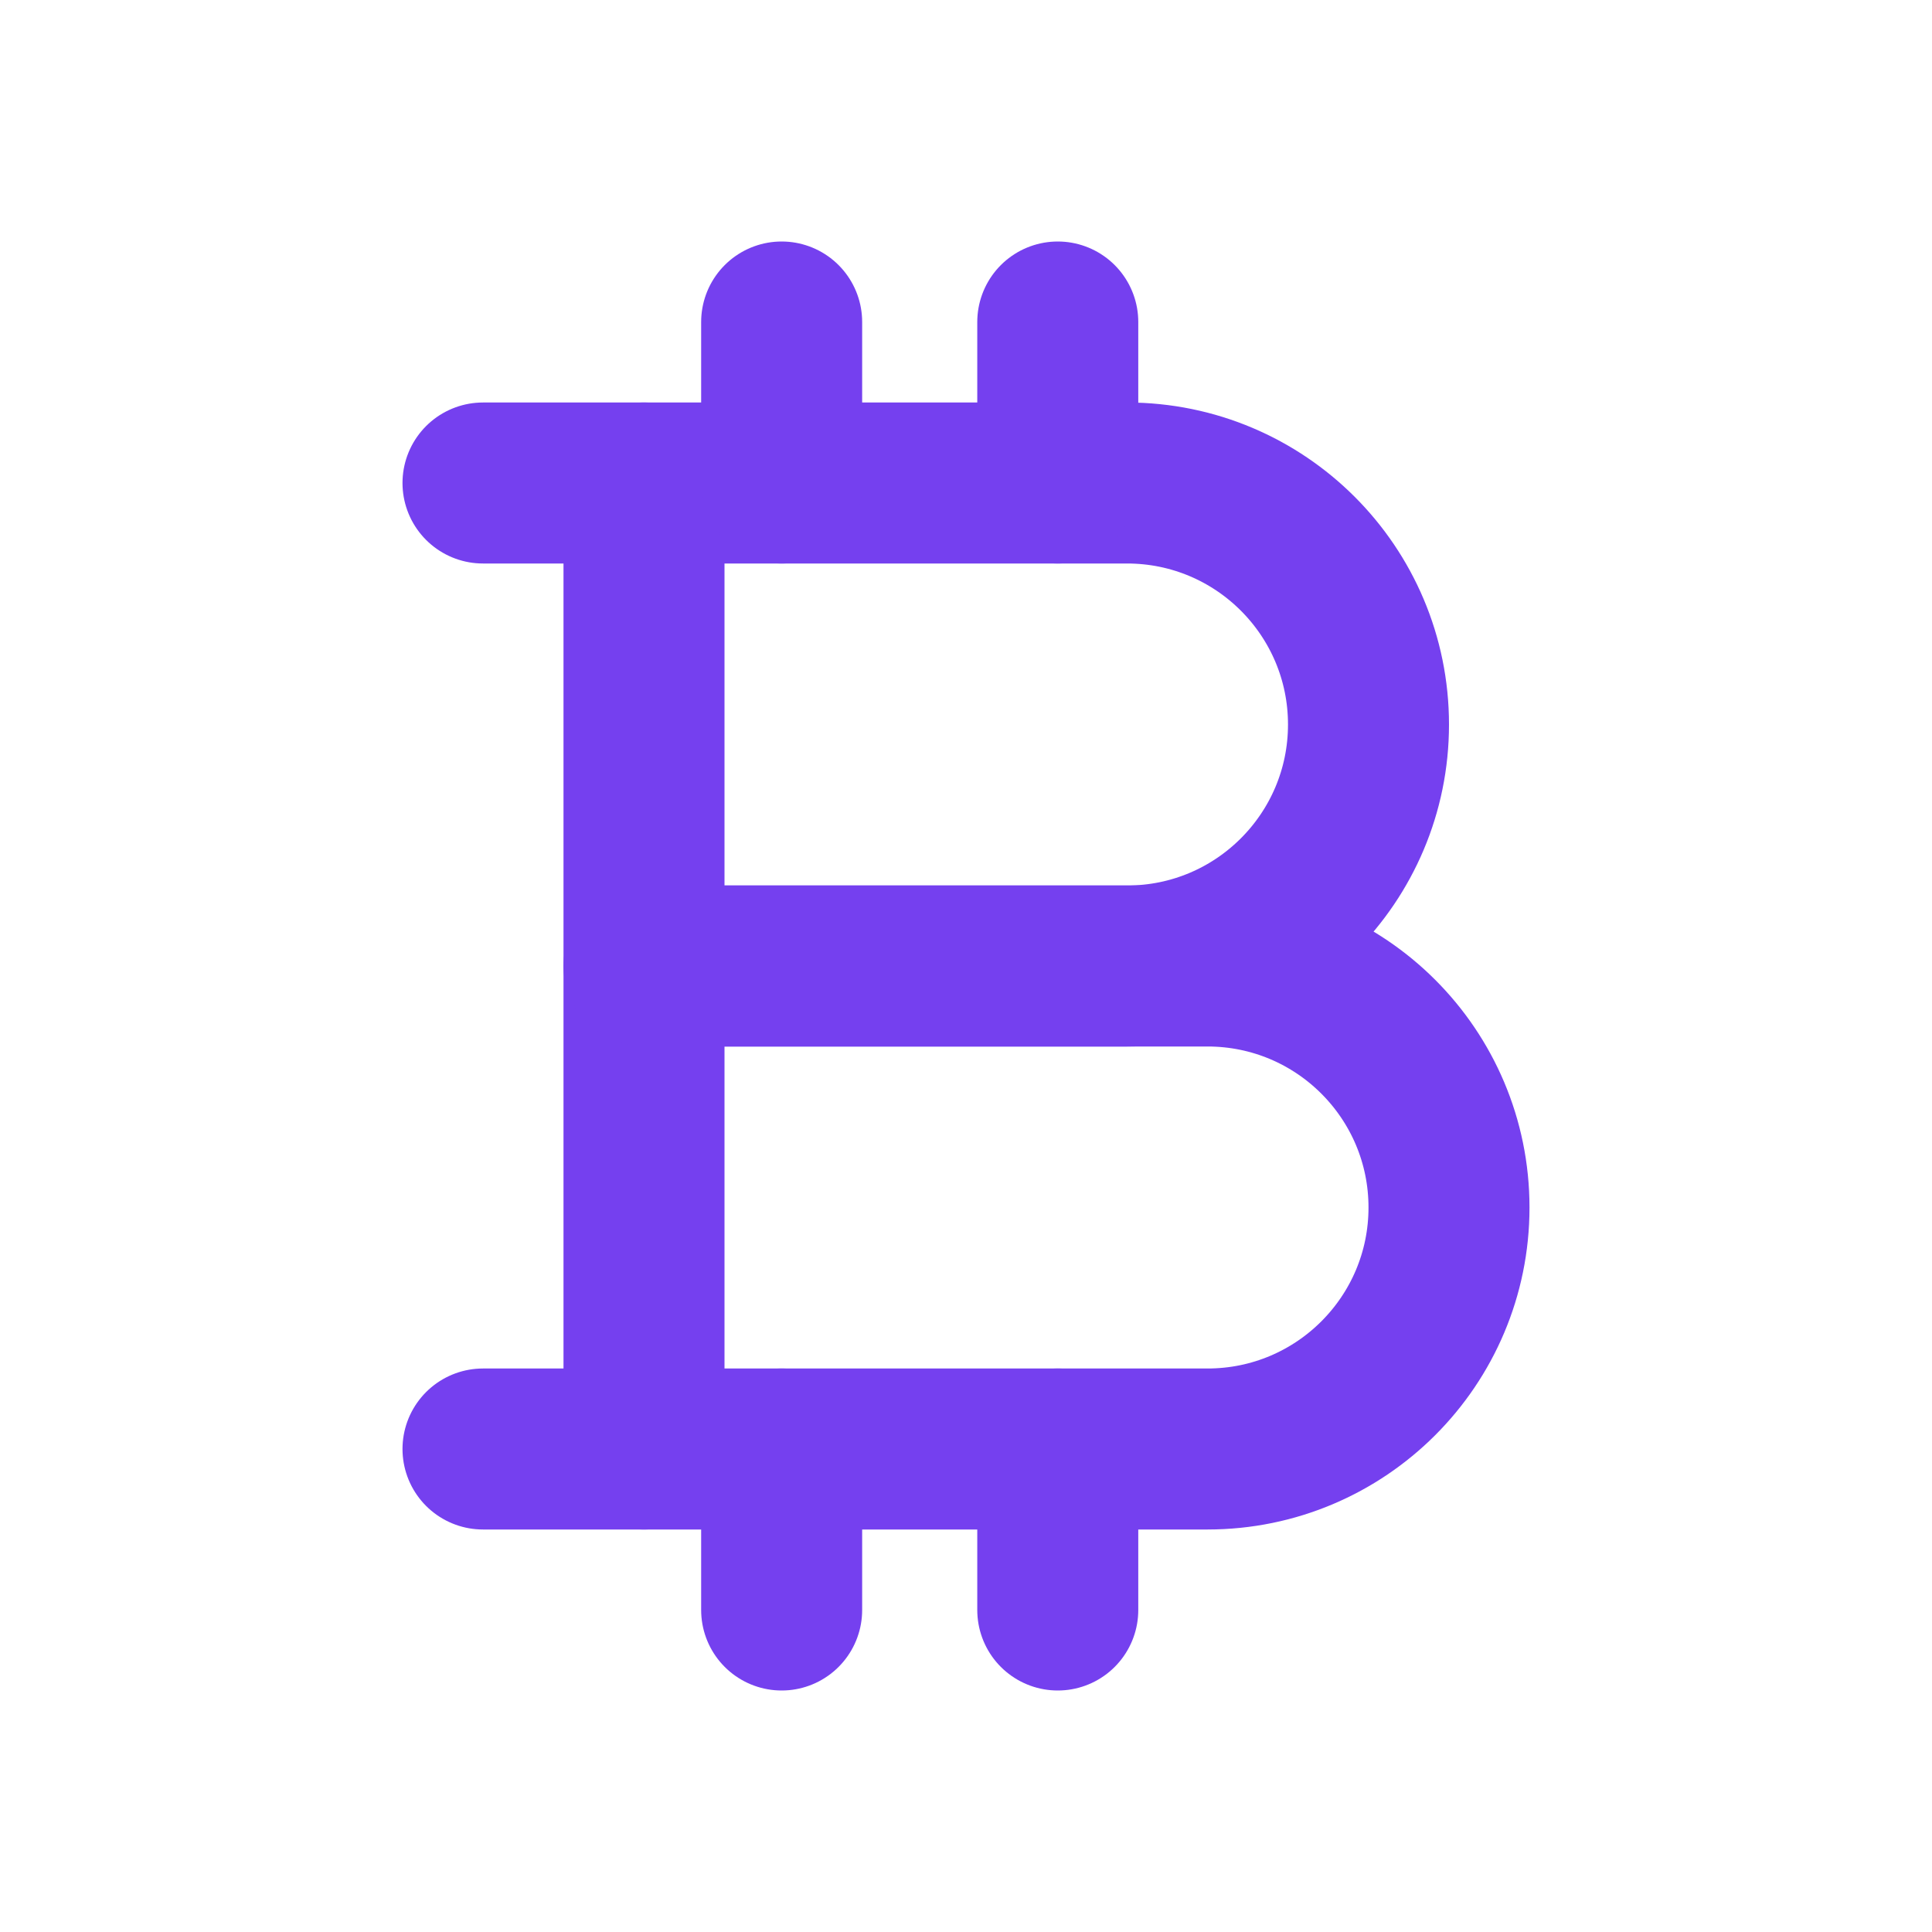 <svg width="24" height="24" viewBox="0 0 24 24" fill="none" xmlns="http://www.w3.org/2000/svg">
<path fill-rule="evenodd" clip-rule="evenodd" d="M15 18H8V12H15C16.657 12 18 13.343 18 15V15C18 16.657 16.657 18 15 18Z" stroke="#7540EF" stroke-width="2" stroke-linecap="round" stroke-linejoin="round"/>
<path fill-rule="evenodd" clip-rule="evenodd" d="M14 12H8V6H14C15.657 6 17 7.343 17 9V9C17 10.657 15.657 12 14 12Z" stroke="#7540EF" stroke-width="2" stroke-linecap="round" stroke-linejoin="round"/>
<path d="M8 6H6" stroke="#7540EF" stroke-width="2" stroke-linecap="round" stroke-linejoin="round"/>
<path d="M8 18H6" stroke="#7540EF" stroke-width="2" stroke-linecap="round" stroke-linejoin="round"/>
<path d="M9.71 4V6" stroke="#7540EF" stroke-width="2" stroke-linecap="round" stroke-linejoin="round"/>
<path d="M13.14 6V4" stroke="#7540EF" stroke-width="2" stroke-linecap="round" stroke-linejoin="round"/>
<path d="M13.14 20V18" stroke="#7540EF" stroke-width="2" stroke-linecap="round" stroke-linejoin="round"/>
<path d="M9.71 18V20" stroke="#7540EF" stroke-width="2" stroke-linecap="round" stroke-linejoin="round"/>
</svg>

